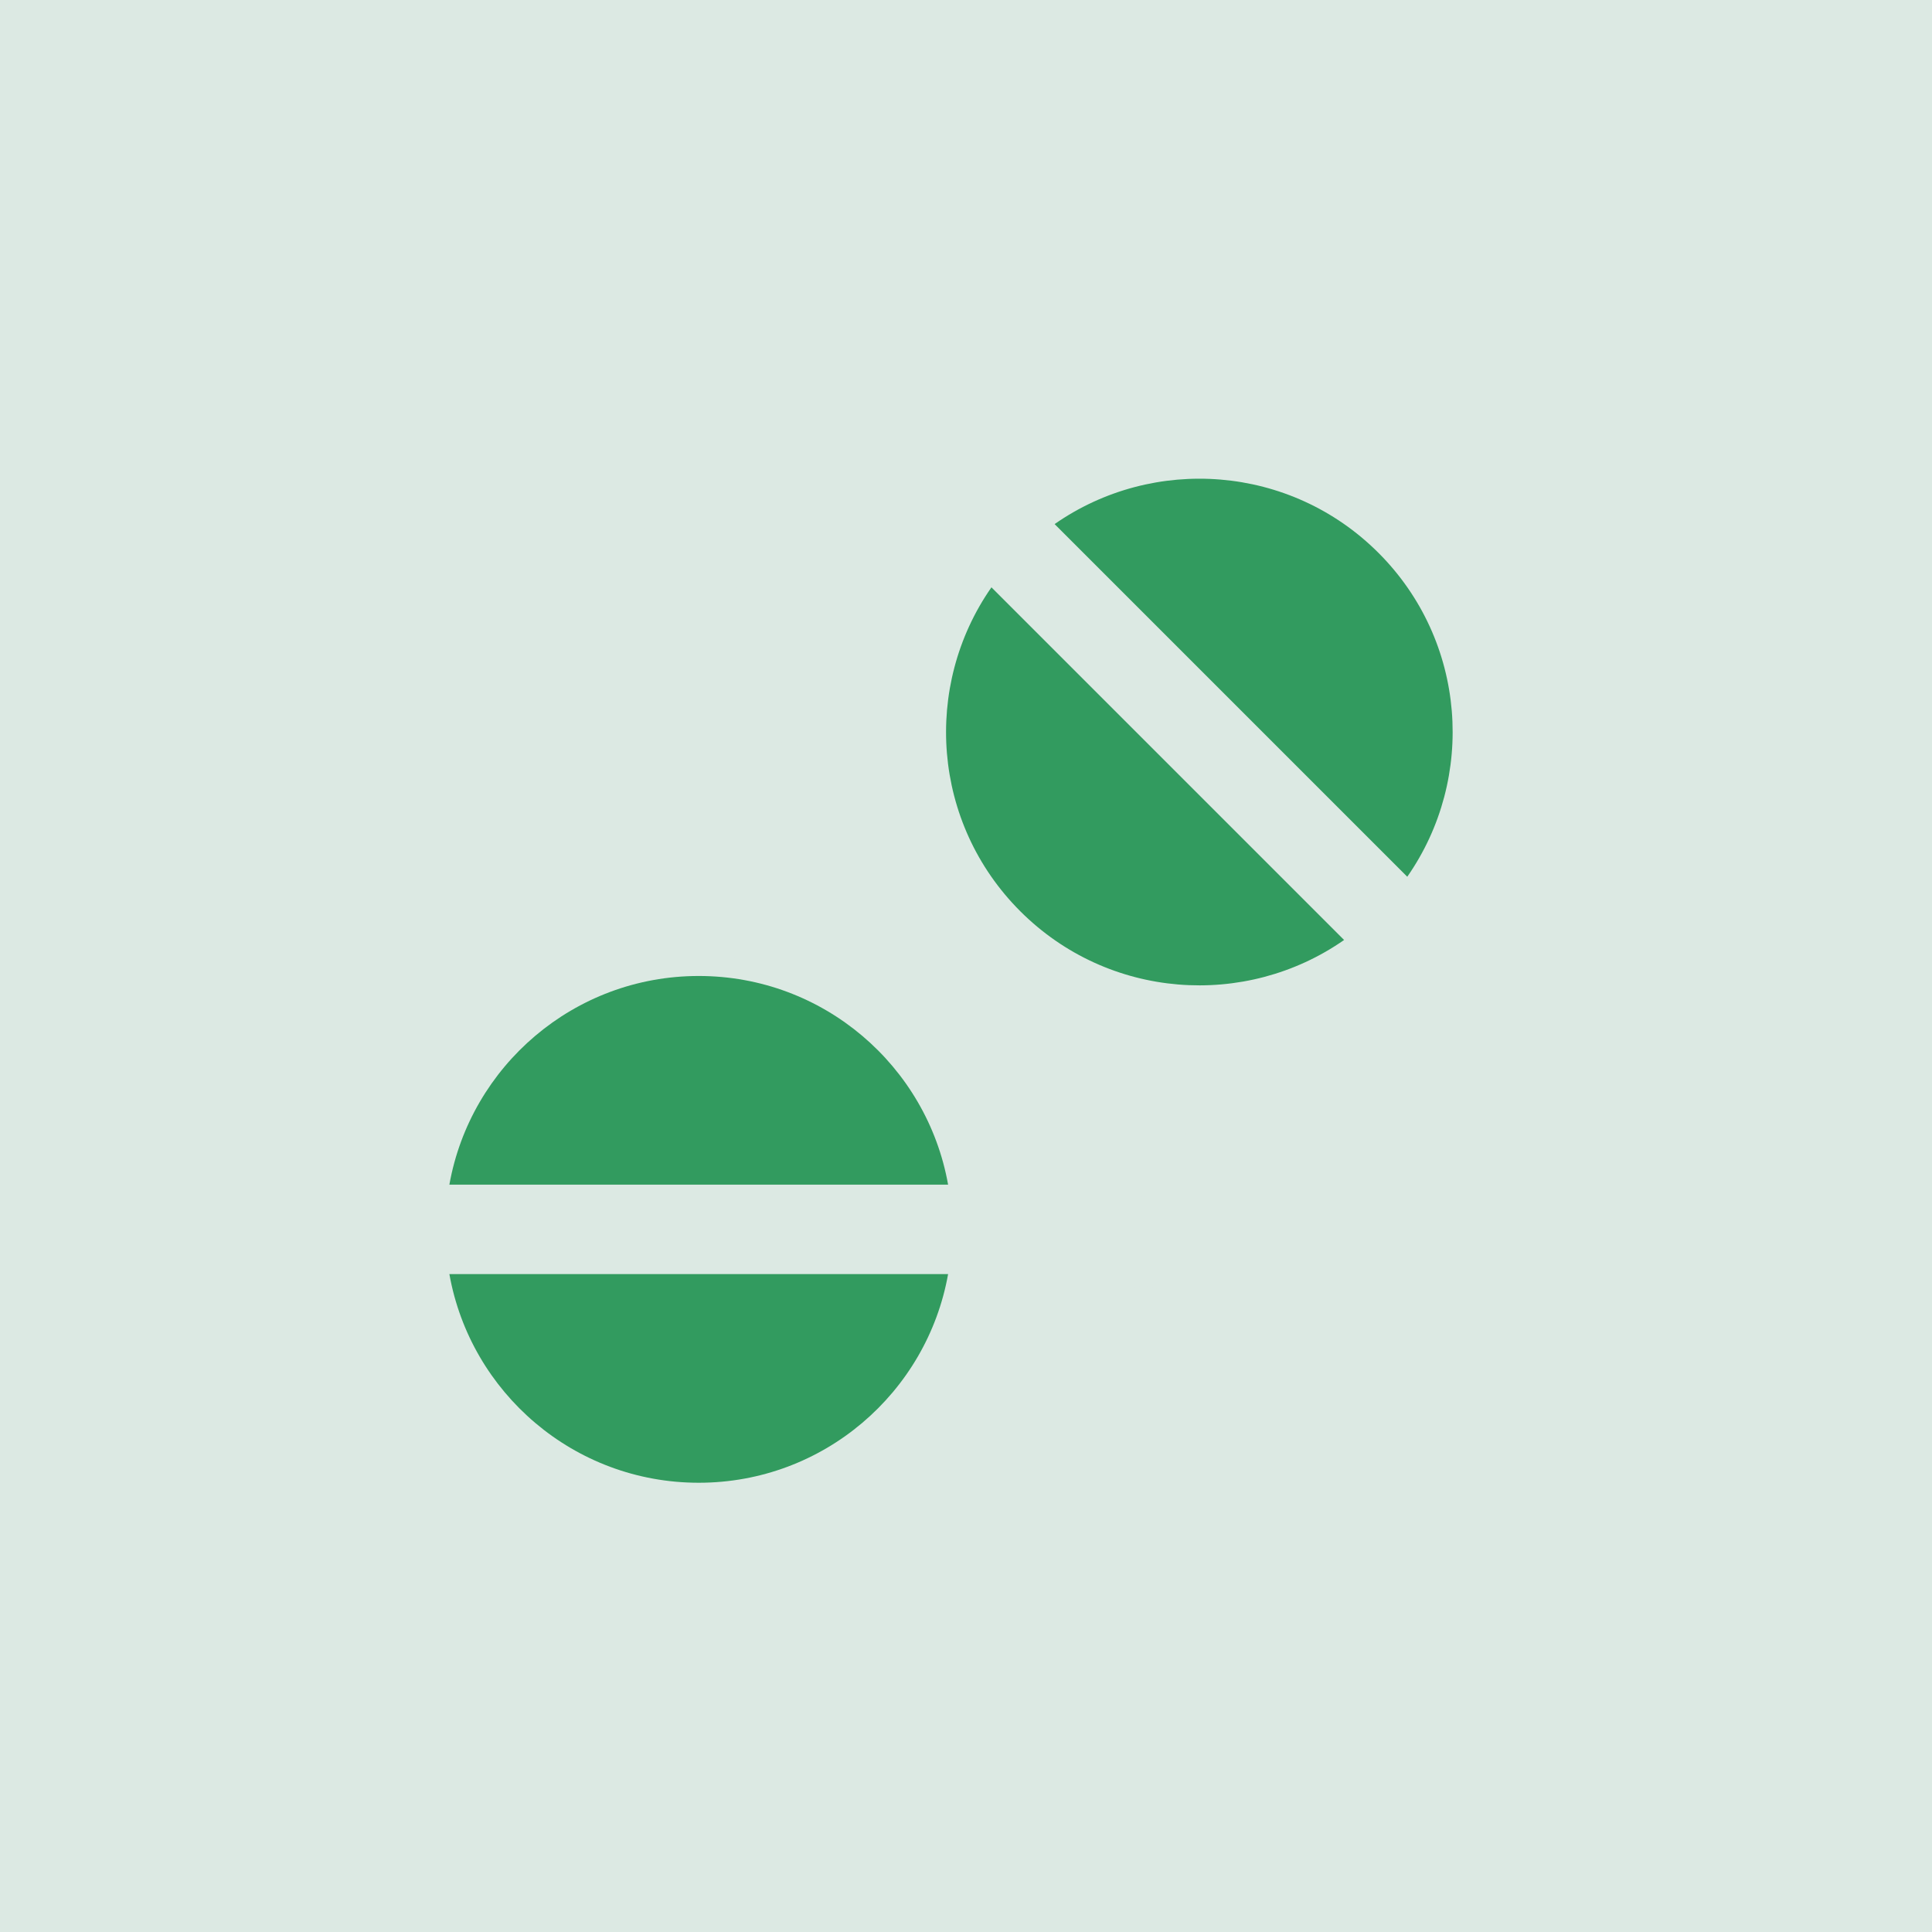 <?xml version="1.0" encoding="UTF-8"?><svg id="Lager_1" xmlns="http://www.w3.org/2000/svg" viewBox="0 0 300 300"><defs><style>.cls-1{fill:#dce9e3;}.cls-2{fill:#329b5f;}</style></defs><rect class="cls-2" width="300" height="300"/><rect class="cls-1" width="300" height="300"/><g id="Lager_3"><path class="cls-1" d="M187.08,72.5H111.92c-6.6,0-12,5.4-12,12V216.42c0,6.6,5.4,12,12,12h75.15c6.6,0,12-5.4,12-12V84.5c0-6.6-5.4-12-12-12ZM120.95,213.86c-3.91,0-7.09-3.17-7.09-7.09s3.17-7.09,7.09-7.09,7.09,3.17,7.09,7.09-3.17,7.09-7.09,7.09Zm0-28.16c-3.91,0-7.09-3.17-7.09-7.09s3.17-7.09,7.09-7.09,7.09,3.17,7.09,7.09-3.17,7.09-7.09,7.09Zm0-28.16c-3.91,0-7.09-3.17-7.09-7.09s3.17-7.09,7.09-7.09,7.09,3.17,7.09,7.09-3.17,7.09-7.09,7.09Zm0-28.16c-3.91,0-7.09-3.17-7.09-7.09s3.17-7.09,7.09-7.09,7.09,3.17,7.09,7.09-3.17,7.09-7.09,7.09Zm0-28.16c-3.91,0-7.09-3.17-7.09-7.09s3.17-7.09,7.09-7.09,7.09,3.17,7.09,7.09-3.17,7.09-7.09,7.09Zm31.76,111.67c0,1.77-1.45,3.21-3.21,3.21s-3.21-1.44-3.21-3.21V90.35c0-1.77,1.45-3.21,3.21-3.21s3.21,1.44,3.21,3.21v122.55Zm24.83,1.05c-3.91,0-7.09-3.17-7.09-7.09s3.17-7.09,7.09-7.09,7.09,3.17,7.09,7.09-3.17,7.09-7.09,7.09Zm0-28.16c-3.91,0-7.09-3.17-7.09-7.09s3.17-7.09,7.09-7.09,7.09,3.17,7.09,7.09-3.17,7.09-7.09,7.09Zm0-28.16c-3.91,0-7.09-3.17-7.09-7.09s3.17-7.09,7.09-7.09,7.09,3.17,7.09,7.09-3.17,7.09-7.09,7.09Zm0-28.16c-3.91,0-7.09-3.17-7.09-7.09s3.17-7.09,7.09-7.09,7.09,3.17,7.09,7.09-3.17,7.09-7.09,7.09Zm0-28.16c-3.91,0-7.09-3.17-7.09-7.09s3.17-7.09,7.09-7.09,7.09,3.17,7.09,7.09-3.17,7.09-7.09,7.09Z"/><g><path class="cls-2" d="M147.22,183.95c-3.28-18.42-19.36-32.4-38.72-32.4s-35.44,13.99-38.72,32.4h77.44Z"/><path class="cls-2" d="M69.78,197.84c3.28,18.42,19.36,32.4,38.72,32.4s35.44-13.99,38.72-32.4H69.78Z"/></g><g><path class="cls-2" d="M218.52,136.14c10.7-15.34,9.22-36.6-4.47-50.29-13.69-13.69-34.95-15.17-50.29-4.47l54.76,54.76Z"/><path class="cls-2" d="M153.95,91.2c-10.7,15.34-9.22,36.6,4.47,50.29,13.69,13.69,34.95,15.17,50.29,4.47l-54.76-54.76Z"/></g></g></svg>